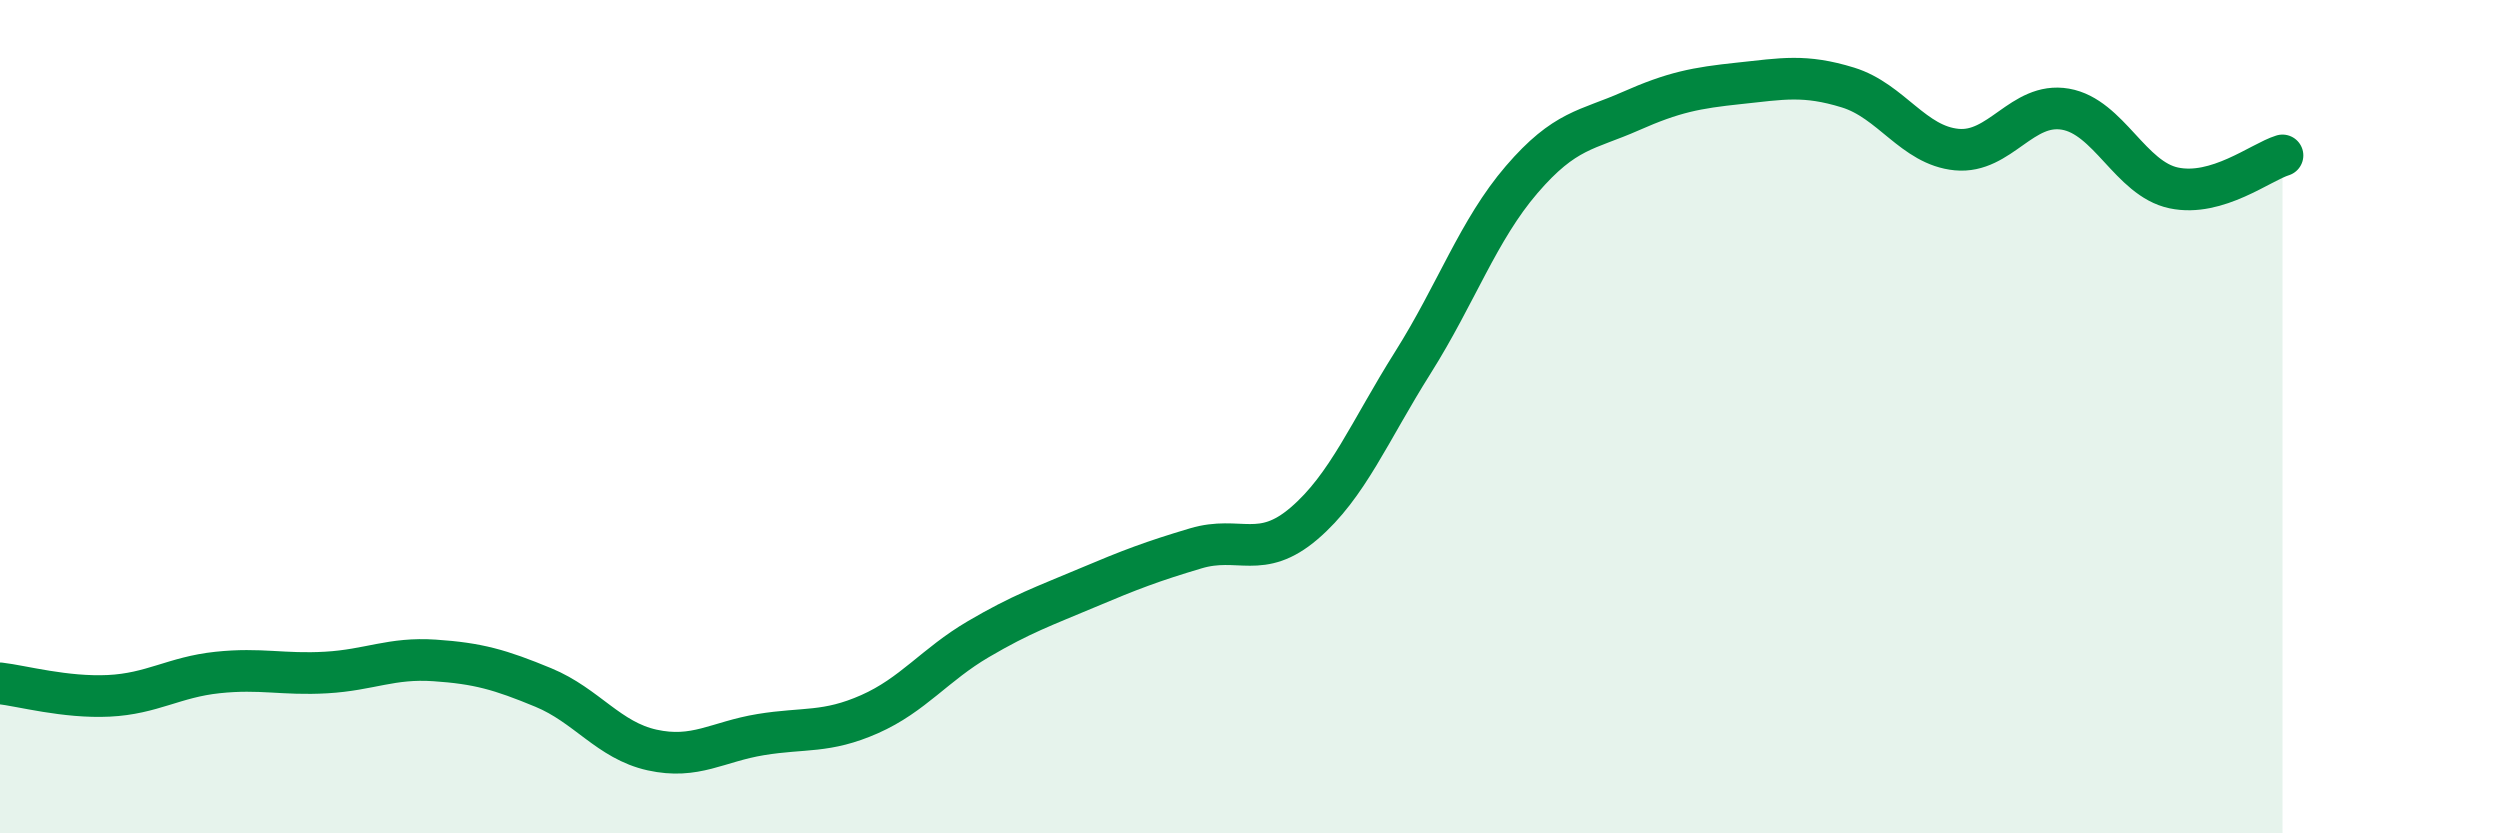 
    <svg width="60" height="20" viewBox="0 0 60 20" xmlns="http://www.w3.org/2000/svg">
      <path
        d="M 0,16.4 C 0.52,16.46 1.57,16.75 2.61,16.7 C 3.65,16.65 4.18,16.25 5.22,16.14 C 6.26,16.03 6.79,16.2 7.83,16.14 C 8.87,16.08 9.39,15.78 10.43,15.85 C 11.47,15.92 12,16.07 13.04,16.5 C 14.08,16.93 14.61,17.77 15.65,18 C 16.69,18.23 17.22,17.8 18.26,17.63 C 19.3,17.46 19.83,17.6 20.87,17.14 C 21.91,16.68 22.44,15.95 23.48,15.34 C 24.52,14.73 25.05,14.55 26.09,14.11 C 27.13,13.67 27.66,13.47 28.7,13.16 C 29.74,12.85 30.26,13.45 31.3,12.56 C 32.34,11.67 32.87,10.35 33.91,8.7 C 34.95,7.05 35.48,5.52 36.52,4.31 C 37.56,3.1 38.09,3.13 39.13,2.67 C 40.17,2.21 40.7,2.11 41.74,2 C 42.78,1.89 43.31,1.78 44.35,2.1 C 45.39,2.42 45.92,3.49 46.96,3.59 C 48,3.69 48.53,2.44 49.57,2.62 C 50.61,2.8 51.13,4.29 52.17,4.51 C 53.21,4.73 54.26,3.89 54.78,3.73L54.78 20L0 20Z"
        fill="#008740"
        opacity="0.1"
        stroke-linecap="round"
        stroke-linejoin="round"
      />
      <path
        d="M 0,16.4 C 0.52,16.46 1.57,16.75 2.61,16.7 C 3.65,16.65 4.18,16.25 5.22,16.14 C 6.26,16.03 6.79,16.2 7.83,16.14 C 8.87,16.08 9.39,15.78 10.43,15.85 C 11.47,15.92 12,16.07 13.04,16.5 C 14.08,16.93 14.61,17.77 15.65,18 C 16.69,18.23 17.22,17.8 18.26,17.63 C 19.3,17.46 19.83,17.6 20.87,17.14 C 21.91,16.68 22.44,15.95 23.48,15.34 C 24.52,14.73 25.05,14.55 26.09,14.11 C 27.13,13.67 27.66,13.47 28.7,13.16 C 29.74,12.85 30.26,13.45 31.3,12.56 C 32.34,11.67 32.87,10.35 33.91,8.7 C 34.95,7.05 35.48,5.52 36.52,4.31 C 37.56,3.1 38.09,3.13 39.13,2.67 C 40.17,2.21 40.7,2.11 41.74,2 C 42.78,1.89 43.31,1.78 44.35,2.1 C 45.39,2.42 45.92,3.49 46.96,3.59 C 48,3.69 48.53,2.44 49.57,2.62 C 50.61,2.8 51.13,4.29 52.17,4.51 C 53.21,4.73 54.26,3.89 54.78,3.73"
        stroke="#008740"
        stroke-width="1"
        fill="none"
        stroke-linecap="round"
        stroke-linejoin="round"
      />
    </svg>
  